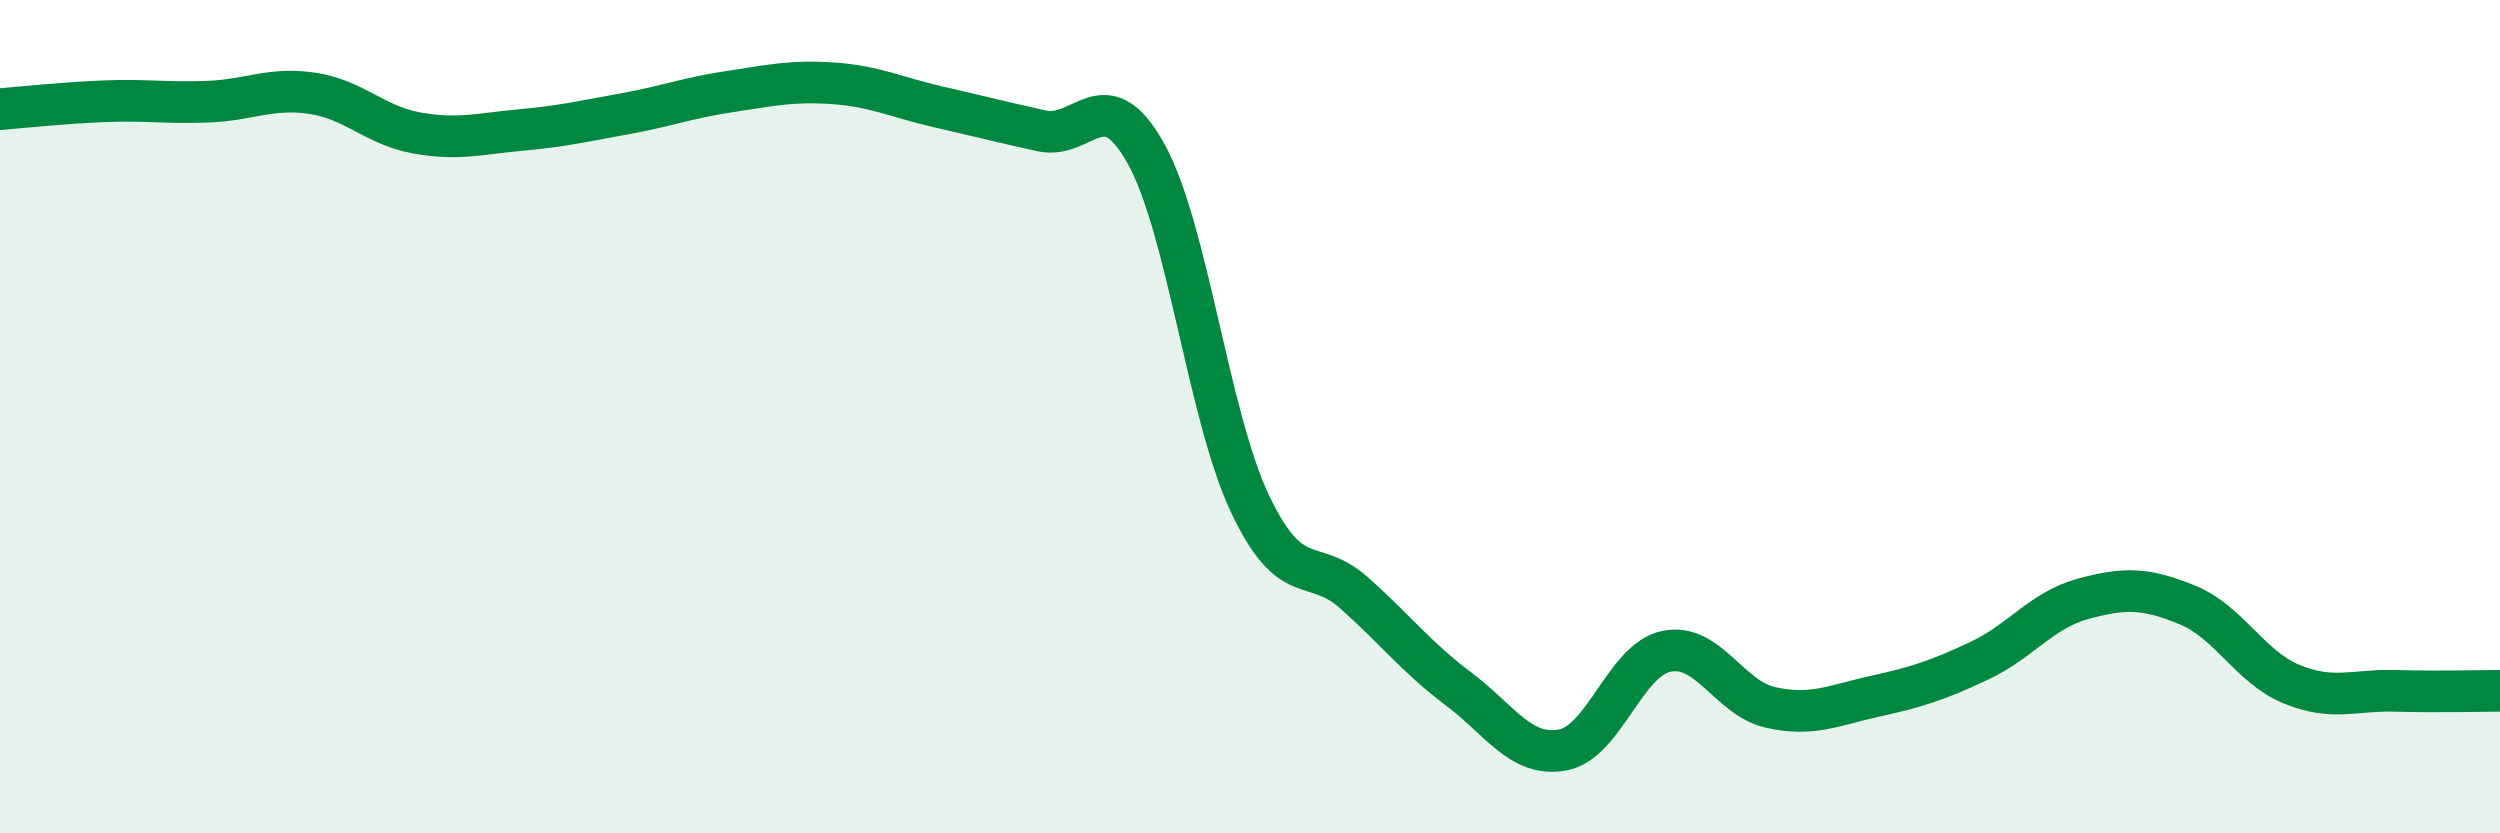 
    <svg width="60" height="20" viewBox="0 0 60 20" xmlns="http://www.w3.org/2000/svg">
      <path
        d="M 0,2.62 C 0.5,2.58 1.5,2.47 2.5,2.43 C 3.5,2.39 4,2.48 5,2.44 C 6,2.4 6.5,2.09 7.5,2.24 C 8.5,2.39 9,3.01 10,3.19 C 11,3.37 11.5,3.21 12.5,3.12 C 13.5,3.03 14,2.91 15,2.73 C 16,2.55 16.5,2.35 17.5,2.2 C 18.5,2.05 19,1.93 20,2 C 21,2.07 21.5,2.33 22.5,2.56 C 23.5,2.79 24,2.92 25,3.14 C 26,3.36 26.5,1.89 27.5,3.68 C 28.5,5.47 29,9.98 30,12.09 C 31,14.2 31.5,13.34 32.5,14.23 C 33.5,15.12 34,15.78 35,16.53 C 36,17.28 36.5,18.18 37.5,18 C 38.5,17.82 39,15.83 40,15.63 C 41,15.43 41.5,16.76 42.5,16.98 C 43.5,17.2 44,16.93 45,16.71 C 46,16.49 46.5,16.33 47.5,15.86 C 48.5,15.39 49,14.64 50,14.37 C 51,14.1 51.5,14.11 52.5,14.52 C 53.5,14.93 54,16.01 55,16.42 C 56,16.83 56.5,16.55 57.5,16.58 C 58.5,16.61 59.5,16.58 60,16.58L60 20L0 20Z"
        fill="#008740"
        opacity="0.1"
        stroke-linecap="round"
        stroke-linejoin="round"
      />
      <path
        d="M 0,2.62 C 0.5,2.58 1.5,2.47 2.5,2.43 C 3.5,2.39 4,2.48 5,2.44 C 6,2.4 6.5,2.09 7.5,2.24 C 8.5,2.39 9,3.01 10,3.19 C 11,3.37 11.5,3.21 12.5,3.12 C 13.5,3.03 14,2.91 15,2.73 C 16,2.55 16.5,2.35 17.5,2.2 C 18.5,2.05 19,1.93 20,2 C 21,2.07 21.5,2.33 22.5,2.56 C 23.5,2.79 24,2.92 25,3.14 C 26,3.36 26.5,1.89 27.5,3.68 C 28.5,5.47 29,9.98 30,12.09 C 31,14.2 31.5,13.34 32.5,14.23 C 33.5,15.12 34,15.78 35,16.53 C 36,17.28 36.5,18.18 37.5,18 C 38.5,17.82 39,15.83 40,15.63 C 41,15.43 41.5,16.76 42.5,16.98 C 43.5,17.2 44,16.93 45,16.71 C 46,16.49 46.5,16.33 47.5,15.86 C 48.5,15.39 49,14.64 50,14.37 C 51,14.1 51.5,14.11 52.5,14.52 C 53.5,14.93 54,16.01 55,16.42 C 56,16.83 56.5,16.55 57.5,16.58 C 58.5,16.61 59.5,16.58 60,16.58"
        stroke="#008740"
        stroke-width="1"
        fill="none"
        stroke-linecap="round"
        stroke-linejoin="round"
      />
    </svg>
  